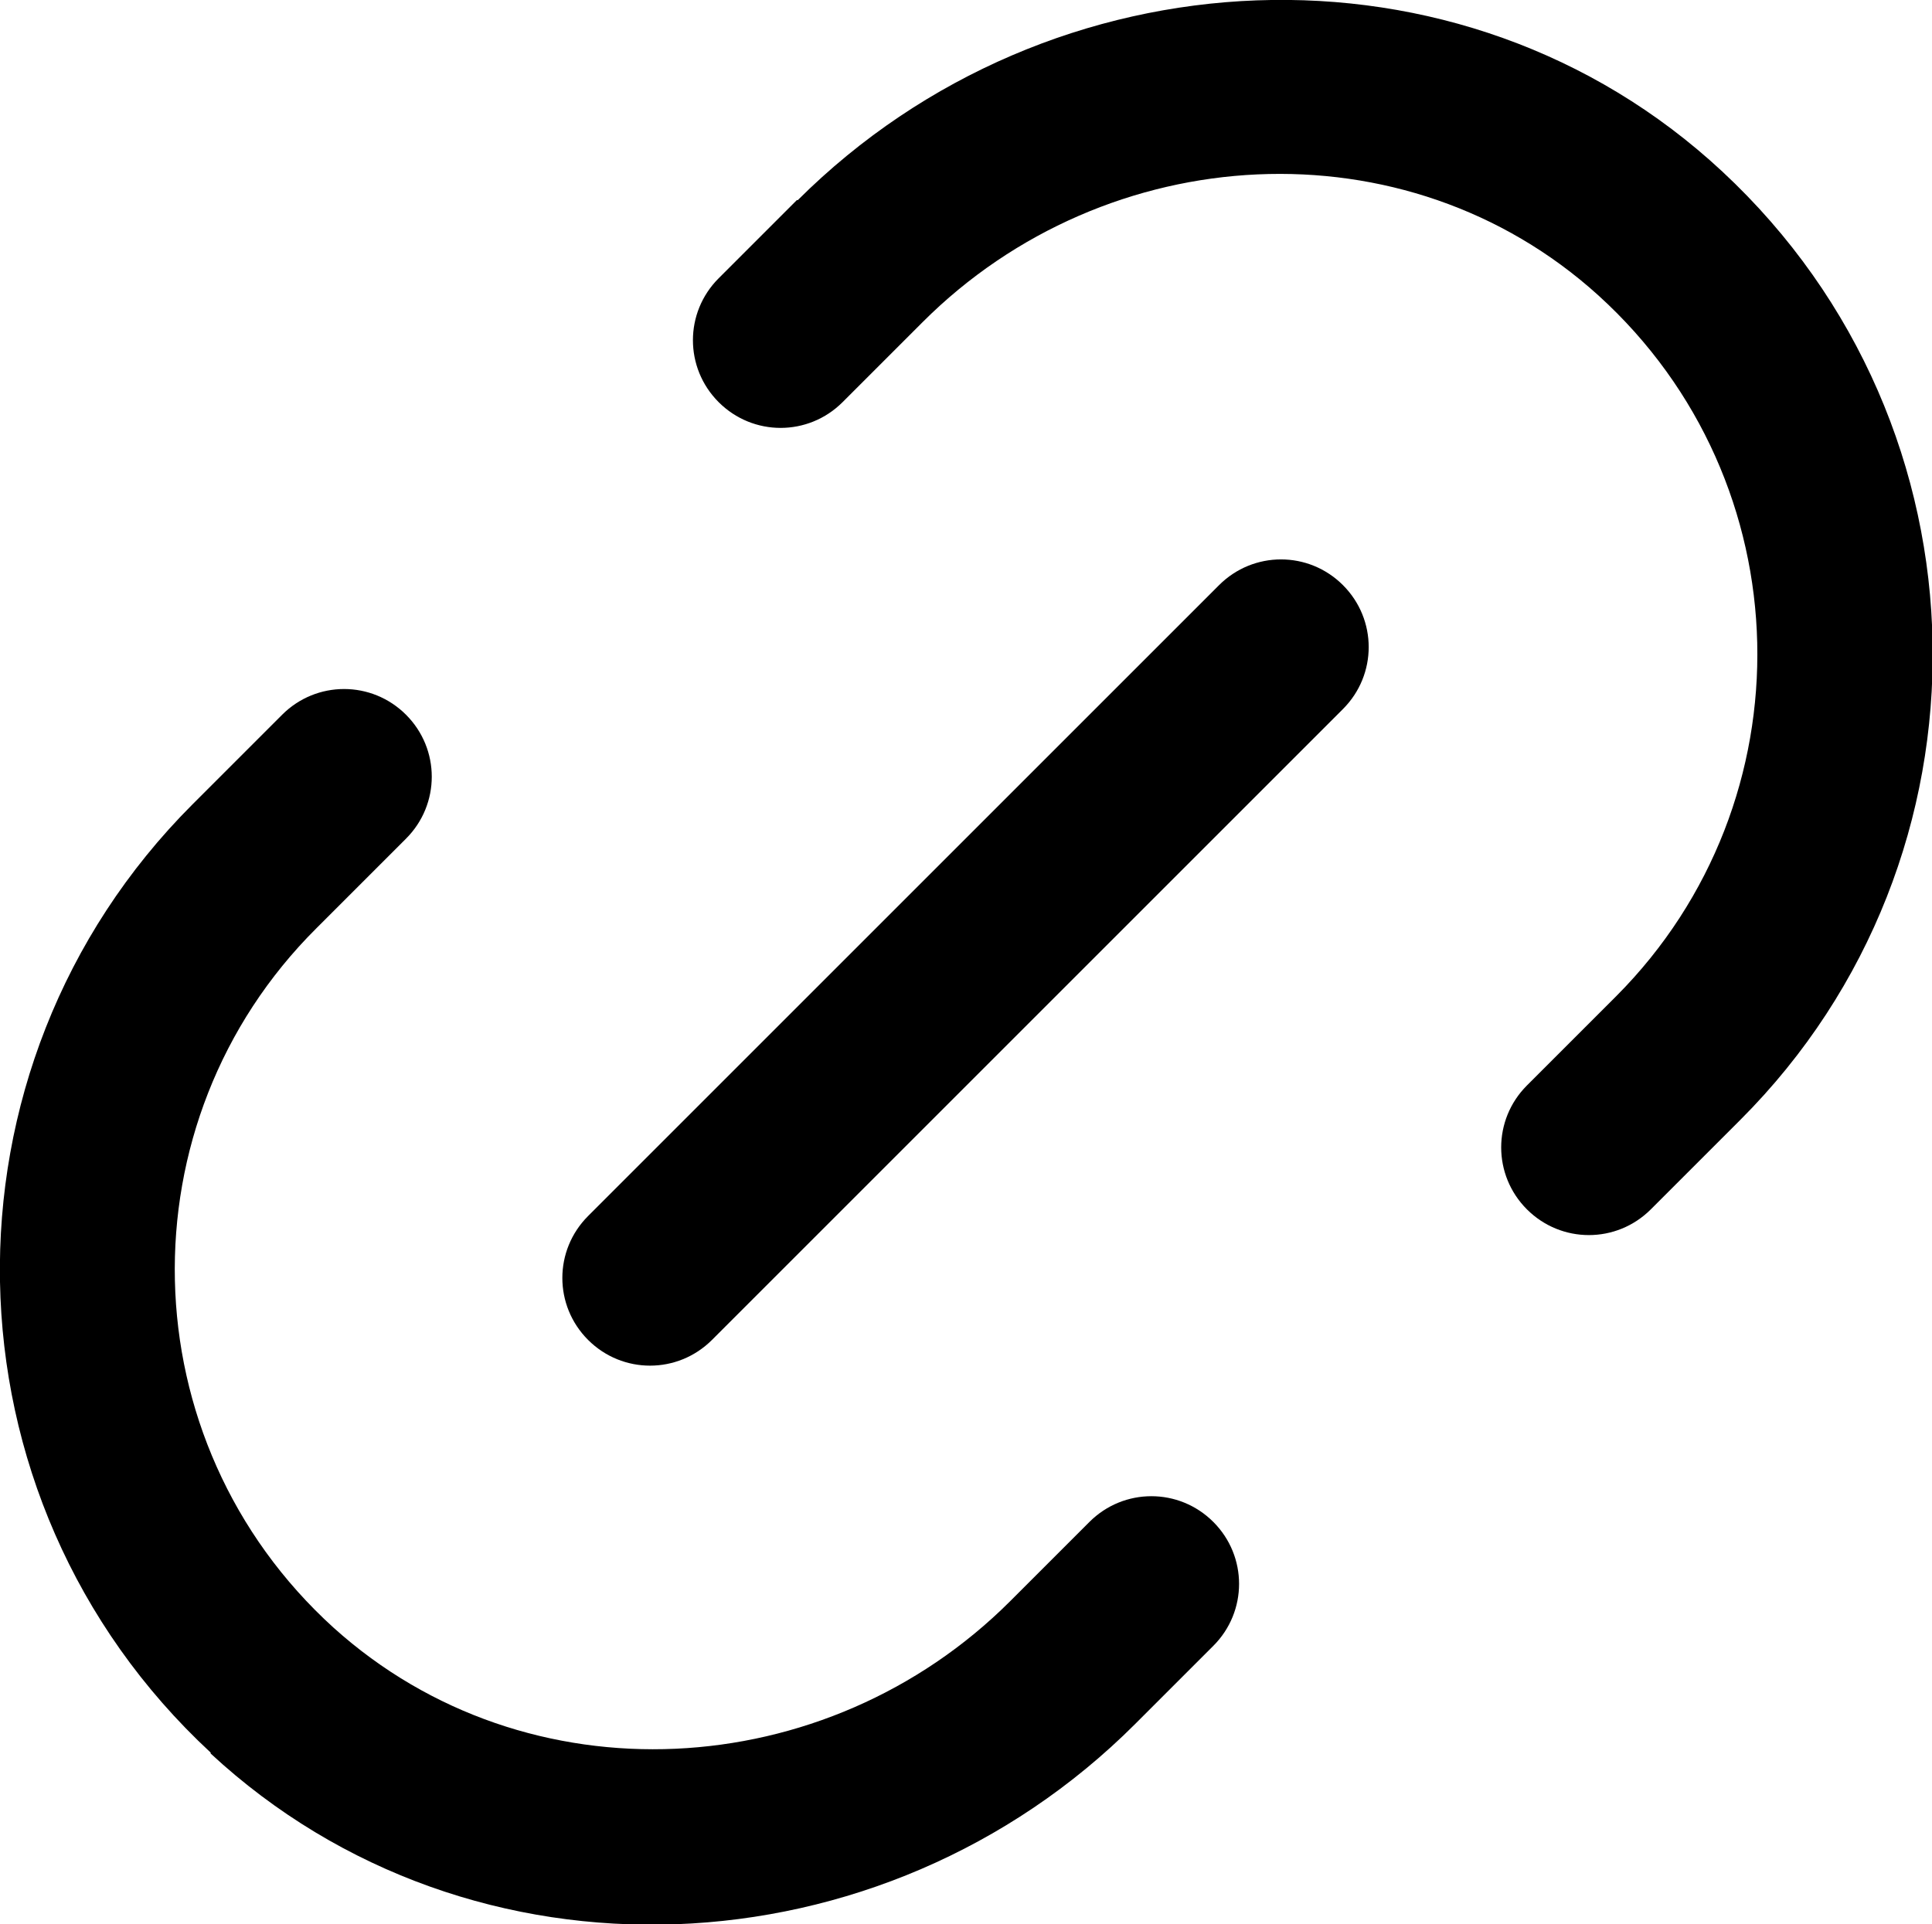 <?xml version="1.0" encoding="UTF-8"?><svg id="_レイヤー_2" xmlns="http://www.w3.org/2000/svg" viewBox="0 0 20.27 20.19"><g id="map"><path d="M8.36,2.1l-.82.82c-.36.36-.36.94,0,1.3h0c.36.36.94.36,1.3,0l.84-.84c1.93-1.93,5.07-2.11,7.09-.28,2.16,1.96,2.22,5.31.19,7.35l-.94.94c-.36.36-.36.94,0,1.3h0c.36.36.94.36,1.3,0l.94-.94c2.75-2.75,2.69-7.27-.19-9.95-2.74-2.55-7.05-2.34-9.7.3ZM2.21,18.4c2.74,2.54,7.05,2.34,9.7-.31l.82-.82c.36-.36.36-.94,0-1.3h0c-.36-.36-.94-.36-1.3,0l-.83.83c-1.93,1.93-5.07,2.11-7.1.28-2.16-1.96-2.22-5.31-.18-7.34l.94-.94c.36-.36.36-.94,0-1.3h0c-.36-.36-.94-.36-1.3,0l-.94.94c-2.76,2.76-2.69,7.28.19,9.95Z"/><path d="M14.09,7.44l-6.62,6.62c-.36.36-.94.36-1.3,0-.36-.36-.36-.94,0-1.3l6.62-6.62c.36-.36.94-.36,1.3,0,.36.36.36.94,0,1.3Z"/></g></svg>
